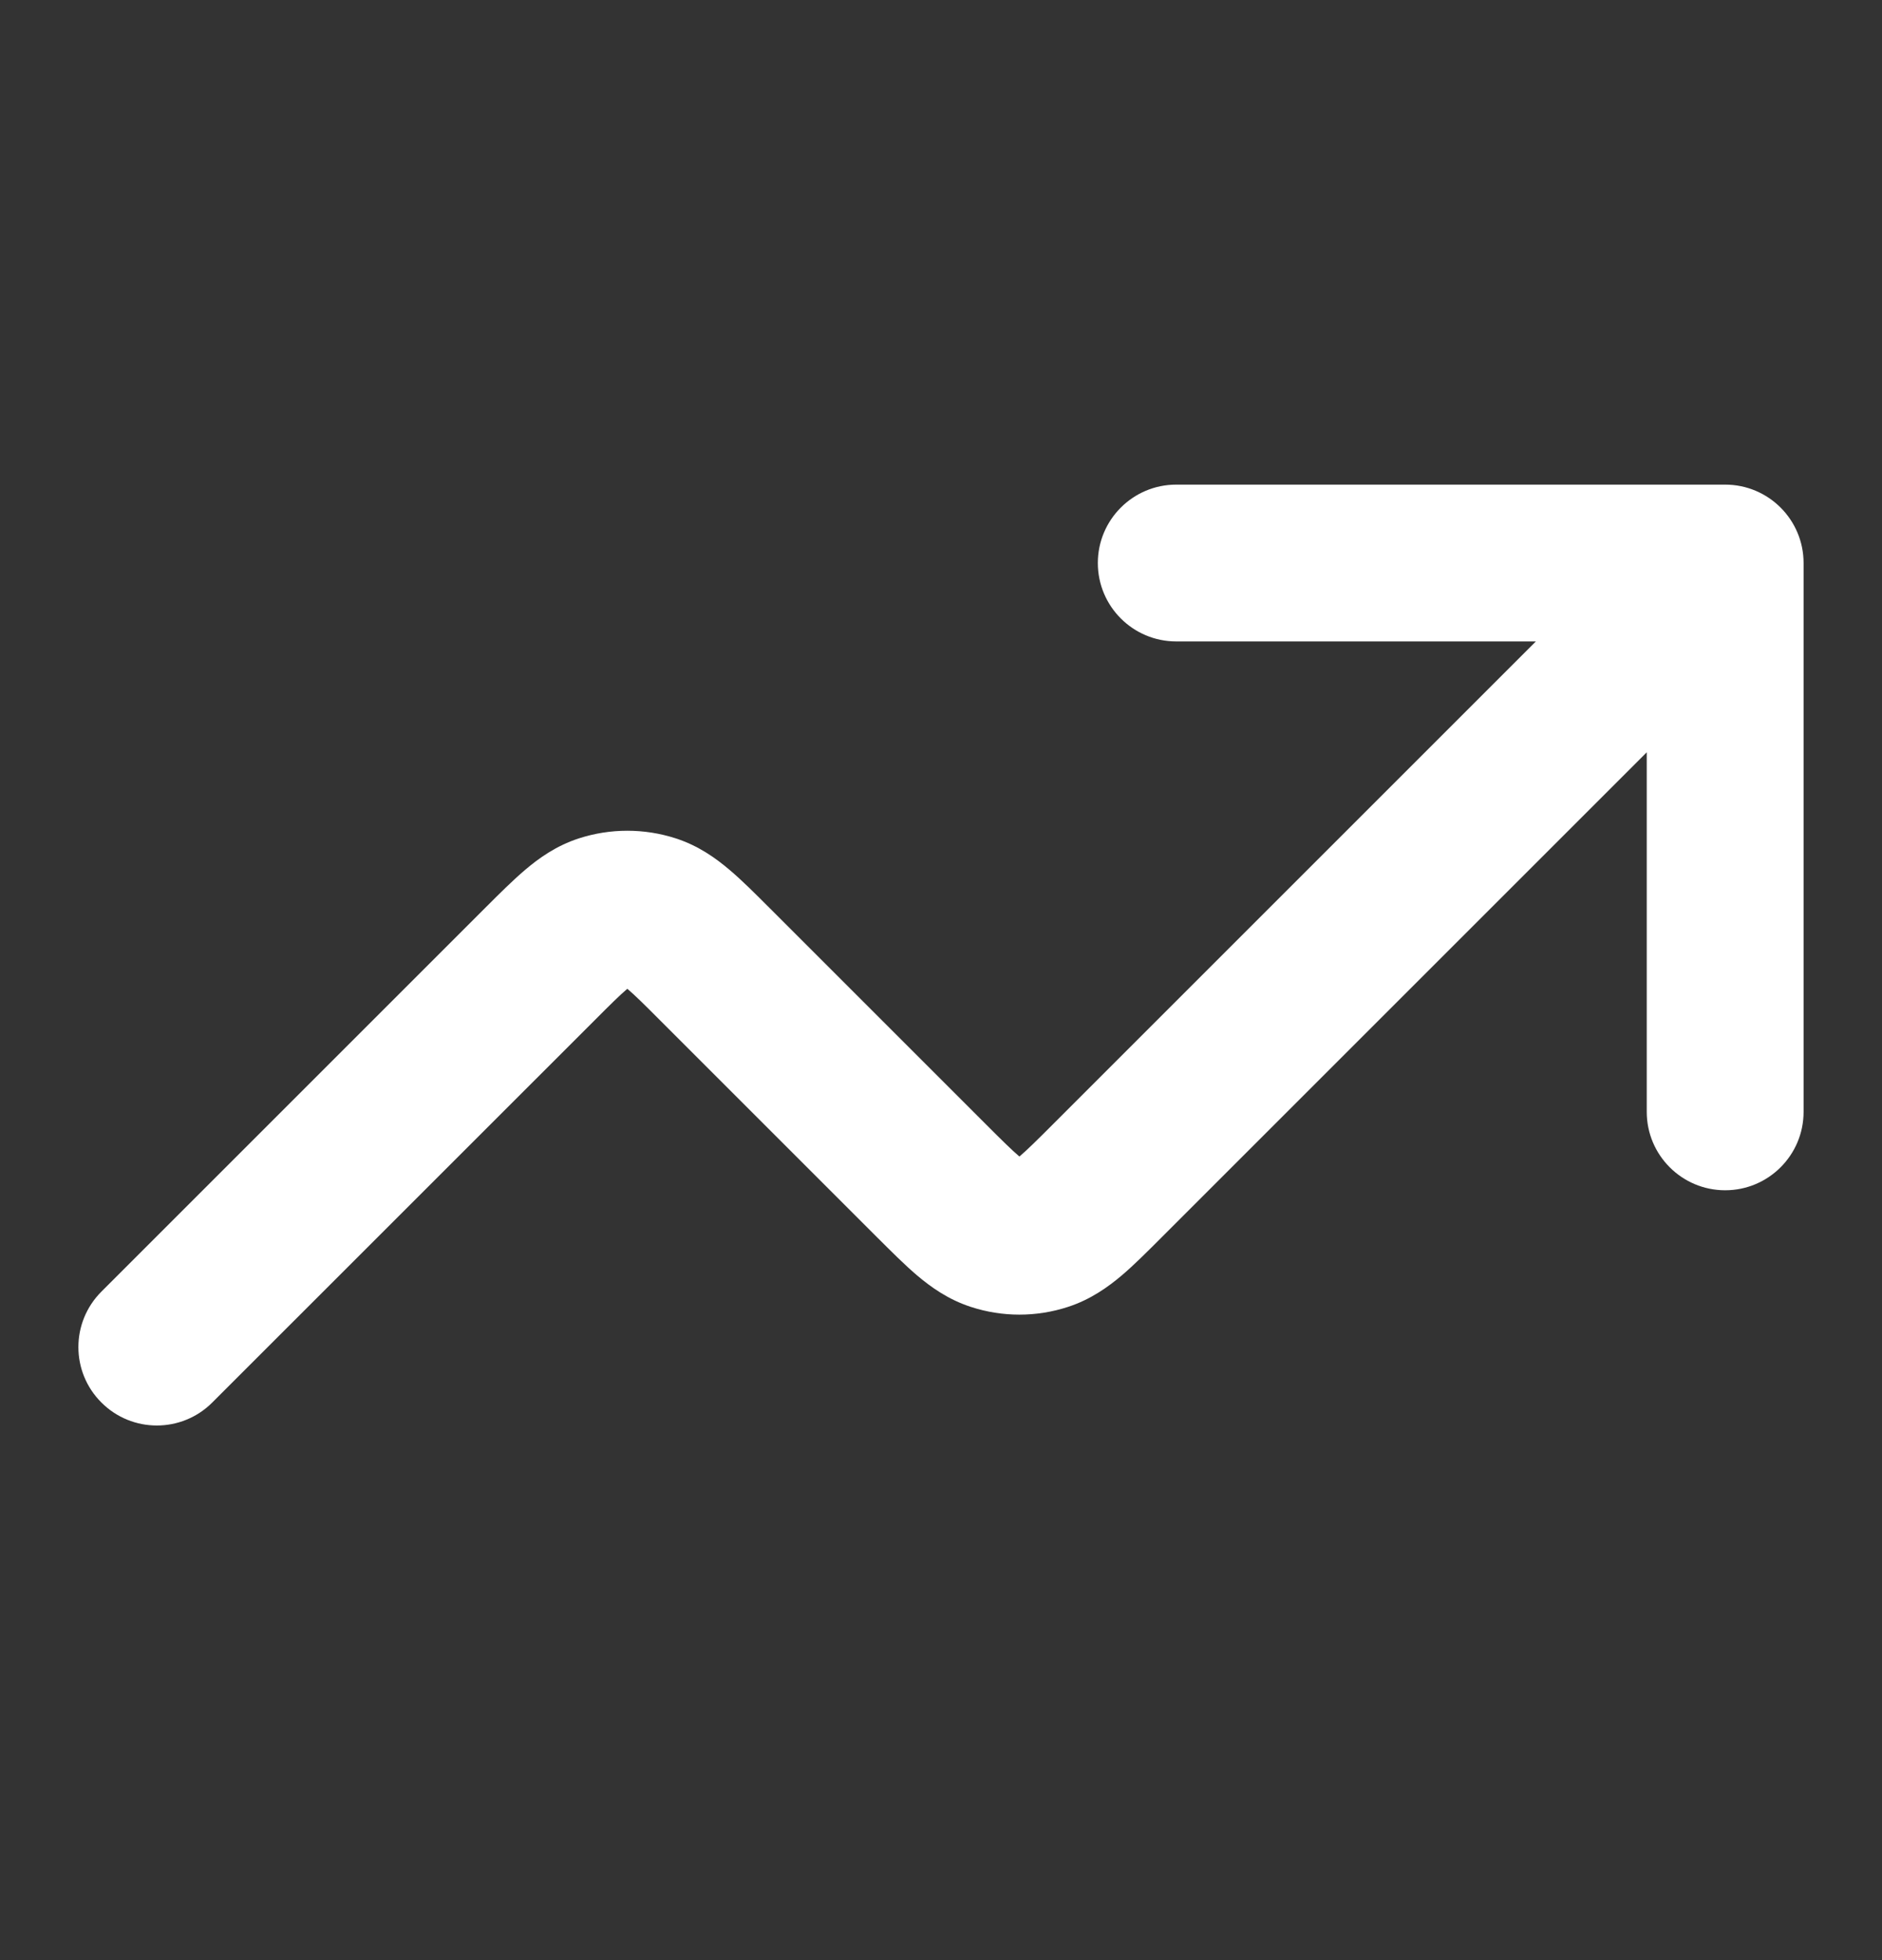 <svg width="24" height="25" viewBox="0 0 24 25" fill="none" xmlns="http://www.w3.org/2000/svg">
<rect x="0" y="0" width="24" height="25" fill="#333333" stroke="none"/>
<g id="trend-up-01">
<path id="Solid" d="M15 6.181C14.448 6.181 14 6.629 14 7.181C14 7.733 14.448 8.181 15 8.181H19.586L13.424 14.343C13.215 14.552 13.099 14.666 13.01 14.742L13 14.751L12.99 14.742C12.901 14.666 12.785 14.552 12.576 14.343L9.816 11.583C9.637 11.404 9.464 11.23 9.304 11.095C9.13 10.947 8.908 10.787 8.618 10.693C8.216 10.563 7.784 10.563 7.382 10.693C7.092 10.787 6.87 10.947 6.696 11.095C6.536 11.231 6.363 11.404 6.184 11.583L1.293 16.474C0.902 16.865 0.902 17.498 1.293 17.888C1.683 18.279 2.317 18.279 2.707 17.888L7.576 13.02C7.785 12.81 7.901 12.696 7.99 12.62L8 12.612L8.01 12.62C8.099 12.696 8.215 12.81 8.424 13.02L11.184 15.78C11.363 15.958 11.536 16.132 11.695 16.267C11.87 16.415 12.092 16.575 12.382 16.669C12.784 16.8 13.216 16.8 13.618 16.669C13.908 16.575 14.13 16.415 14.305 16.267C14.464 16.132 14.637 15.958 14.816 15.779L21 9.595V14.181C21 14.733 21.448 15.181 22 15.181C22.552 15.181 23 14.733 23 14.181V7.181C23 6.629 22.552 6.181 22 6.181H15Z" fill="white"/>
</g>
</svg>
